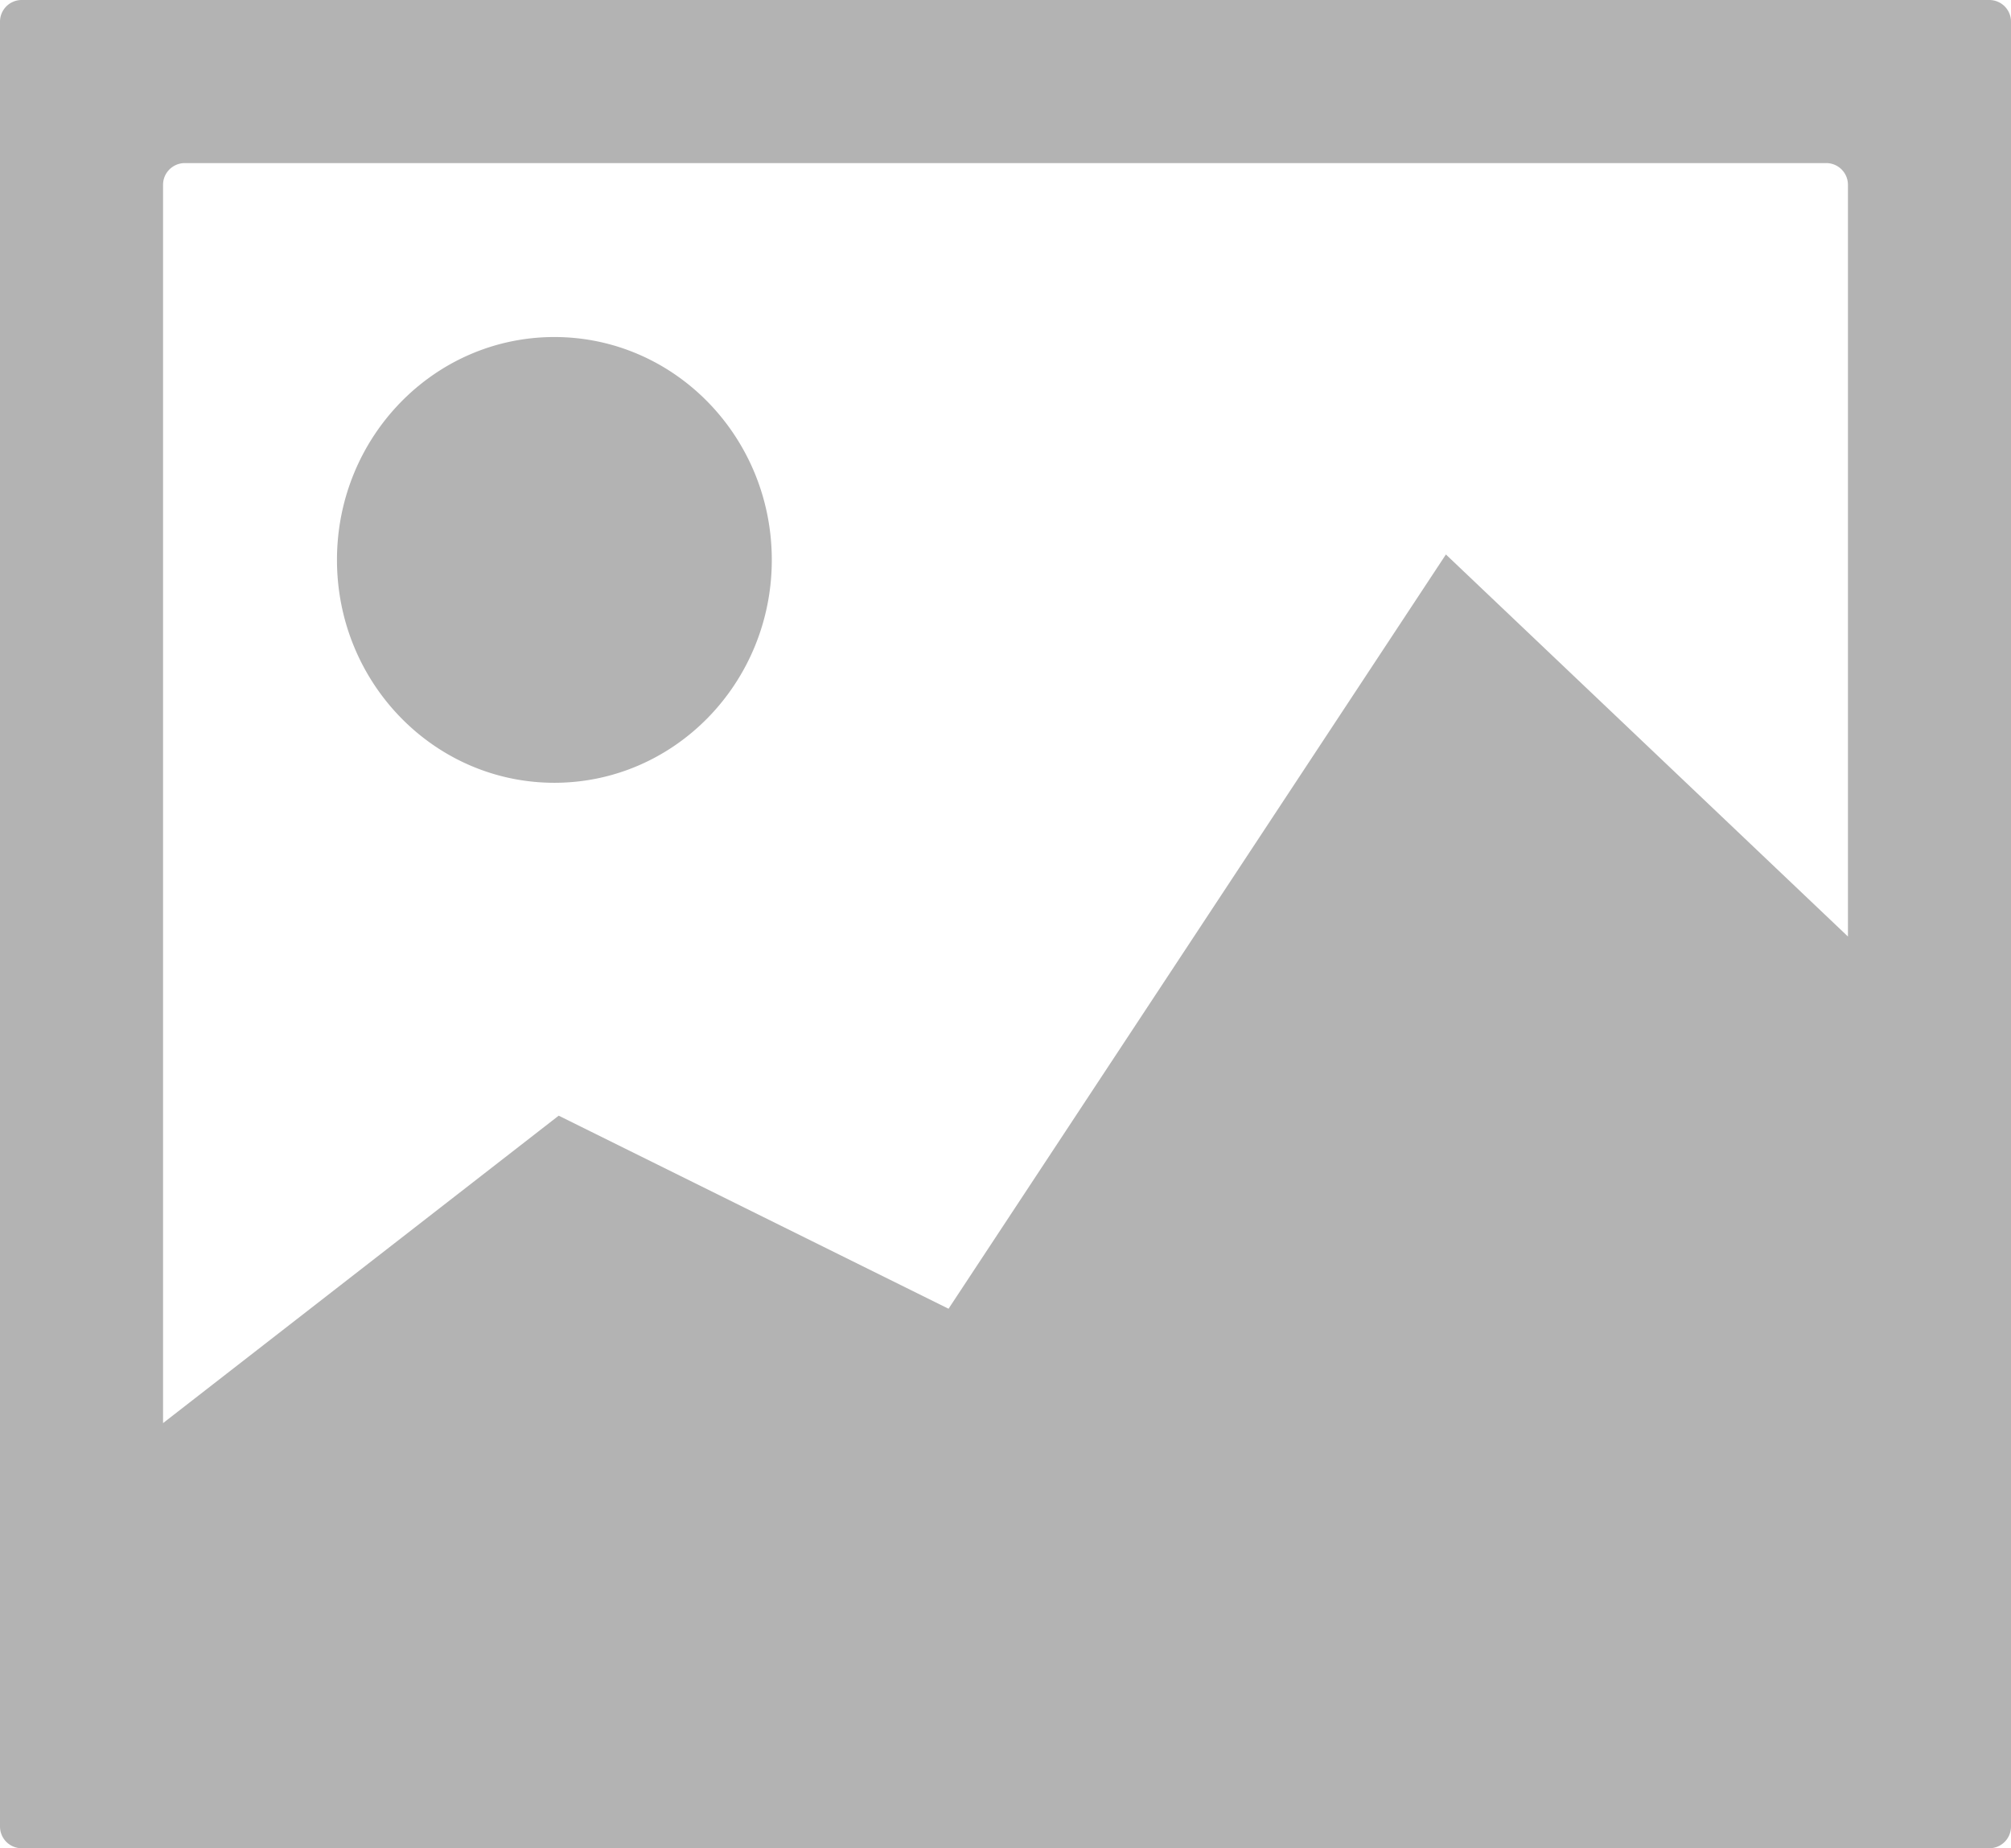 <svg width="185" height="170" viewBox="0 0 185 170" xmlns="http://www.w3.org/2000/svg">
    <title>
        PBS-component_image
    </title>
    <path d="M15 130.896V16.994c0-1.097.898-1.994 2.007-1.994h150.986A2 2 0 0 1 170 16.994v69.147L133.015 51 87.26 120.377l-35.863-17.758L15 130.896zM2 0C.895 0 0 .887 0 2v166c0 1.105.887 2 2 2h181c1.105 0 2-.887 2-2V2c0-1.105-.887-2-2-2H2zm49 72c11.046 0 20-9.178 20-20.5S62.046 31 51 31s-20 9.178-20 20.5S39.954 72 51 72z" fill-rule="evenodd" fill="#b3b3b3"/>
</svg>
